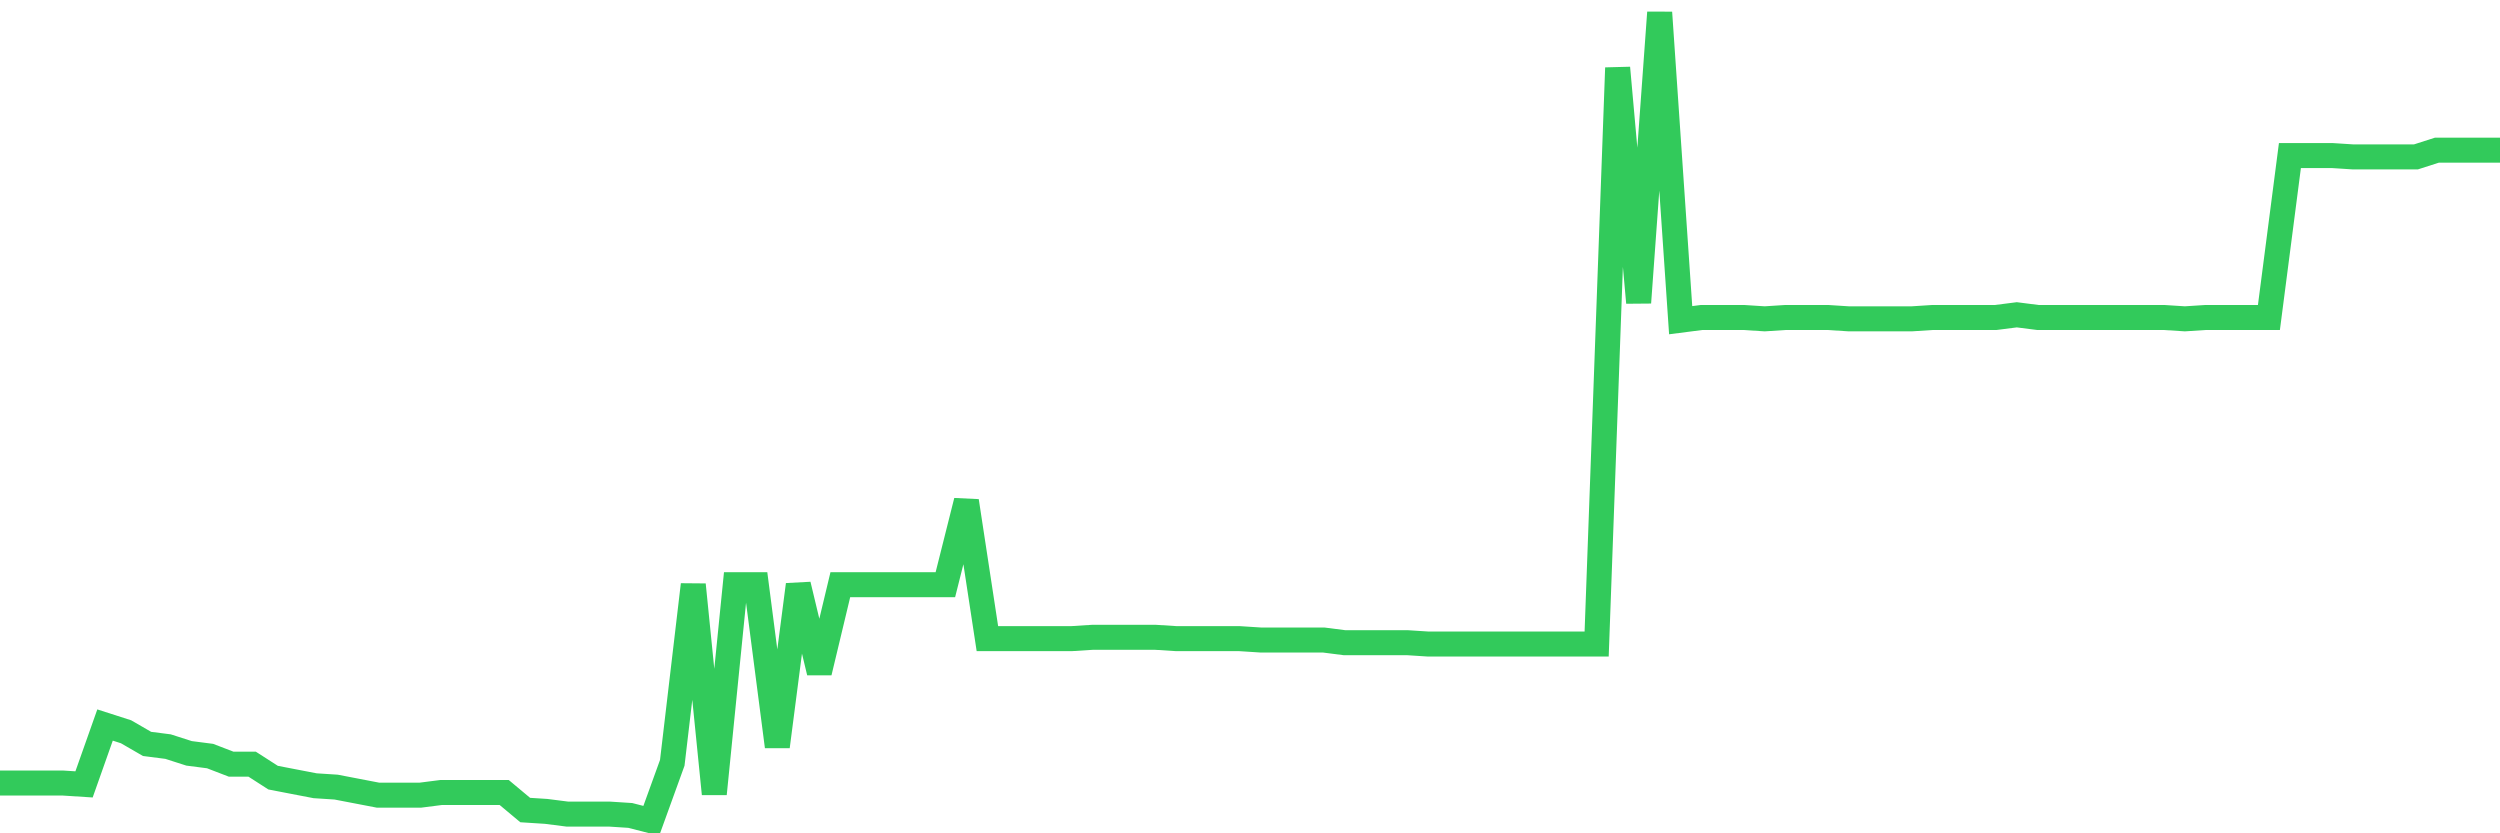 <svg
  xmlns="http://www.w3.org/2000/svg"
  xmlns:xlink="http://www.w3.org/1999/xlink"
  width="120"
  height="40"
  viewBox="0 0 120 40"
  preserveAspectRatio="none"
>
  <polyline
    points="0,37.586 1.008,37.586 2.017,37.586 3.025,37.586 4.034,37.651 5.042,34.801 6.05,35.125 7.059,35.708 8.067,35.837 9.076,36.161 10.084,36.291 11.092,36.679 12.101,36.679 13.109,37.327 14.118,37.522 15.126,37.716 16.134,37.781 17.143,37.975 18.151,38.169 19.16,38.169 20.168,38.169 21.176,38.04 22.185,38.04 23.193,38.04 24.202,38.04 25.21,38.882 26.218,38.947 27.227,39.076 28.235,39.076 29.244,39.076 30.252,39.141 31.261,39.4 32.269,36.615 33.277,28.064 34.286,38.105 35.294,28.064 36.303,28.064 37.311,35.837 38.319,28.064 39.328,32.275 40.336,28.064 41.345,28.064 42.353,28.064 43.361,28.064 44.37,28.064 45.378,28.064 46.387,24.048 47.395,30.655 48.403,30.655 49.412,30.655 50.42,30.655 51.429,30.655 52.437,30.591 53.445,30.591 54.454,30.591 55.462,30.591 56.471,30.655 57.479,30.655 58.487,30.655 59.496,30.655 60.504,30.72 61.513,30.72 62.521,30.72 63.529,30.72 64.538,30.85 65.546,30.85 66.555,30.85 67.563,30.85 68.571,30.915 69.58,30.915 70.588,30.915 71.597,30.915 72.605,30.915 73.613,30.915 74.622,30.915 75.63,30.915 76.639,30.915 77.647,3.256 78.655,14.527 79.664,0.6 80.672,15.369 81.681,15.239 82.689,15.239 83.697,15.239 84.706,15.304 85.714,15.239 86.723,15.239 87.731,15.239 88.739,15.304 89.748,15.304 90.756,15.304 91.765,15.304 92.773,15.239 93.782,15.239 94.79,15.239 95.798,15.239 96.807,15.11 97.815,15.239 98.824,15.239 99.832,15.239 100.84,15.239 101.849,15.239 102.857,15.239 103.866,15.239 104.874,15.304 105.882,15.239 106.891,15.239 107.899,15.239 108.908,15.239 109.916,7.466 110.924,7.466 111.933,7.466 112.941,7.531 113.95,7.531 114.958,7.531 115.966,7.531 116.975,7.207 117.983,7.207 118.992,7.207 120,7.207"
    fill="none"
    stroke="#32ca5b"
    stroke-width="1.2"
  >
  </polyline>
</svg>